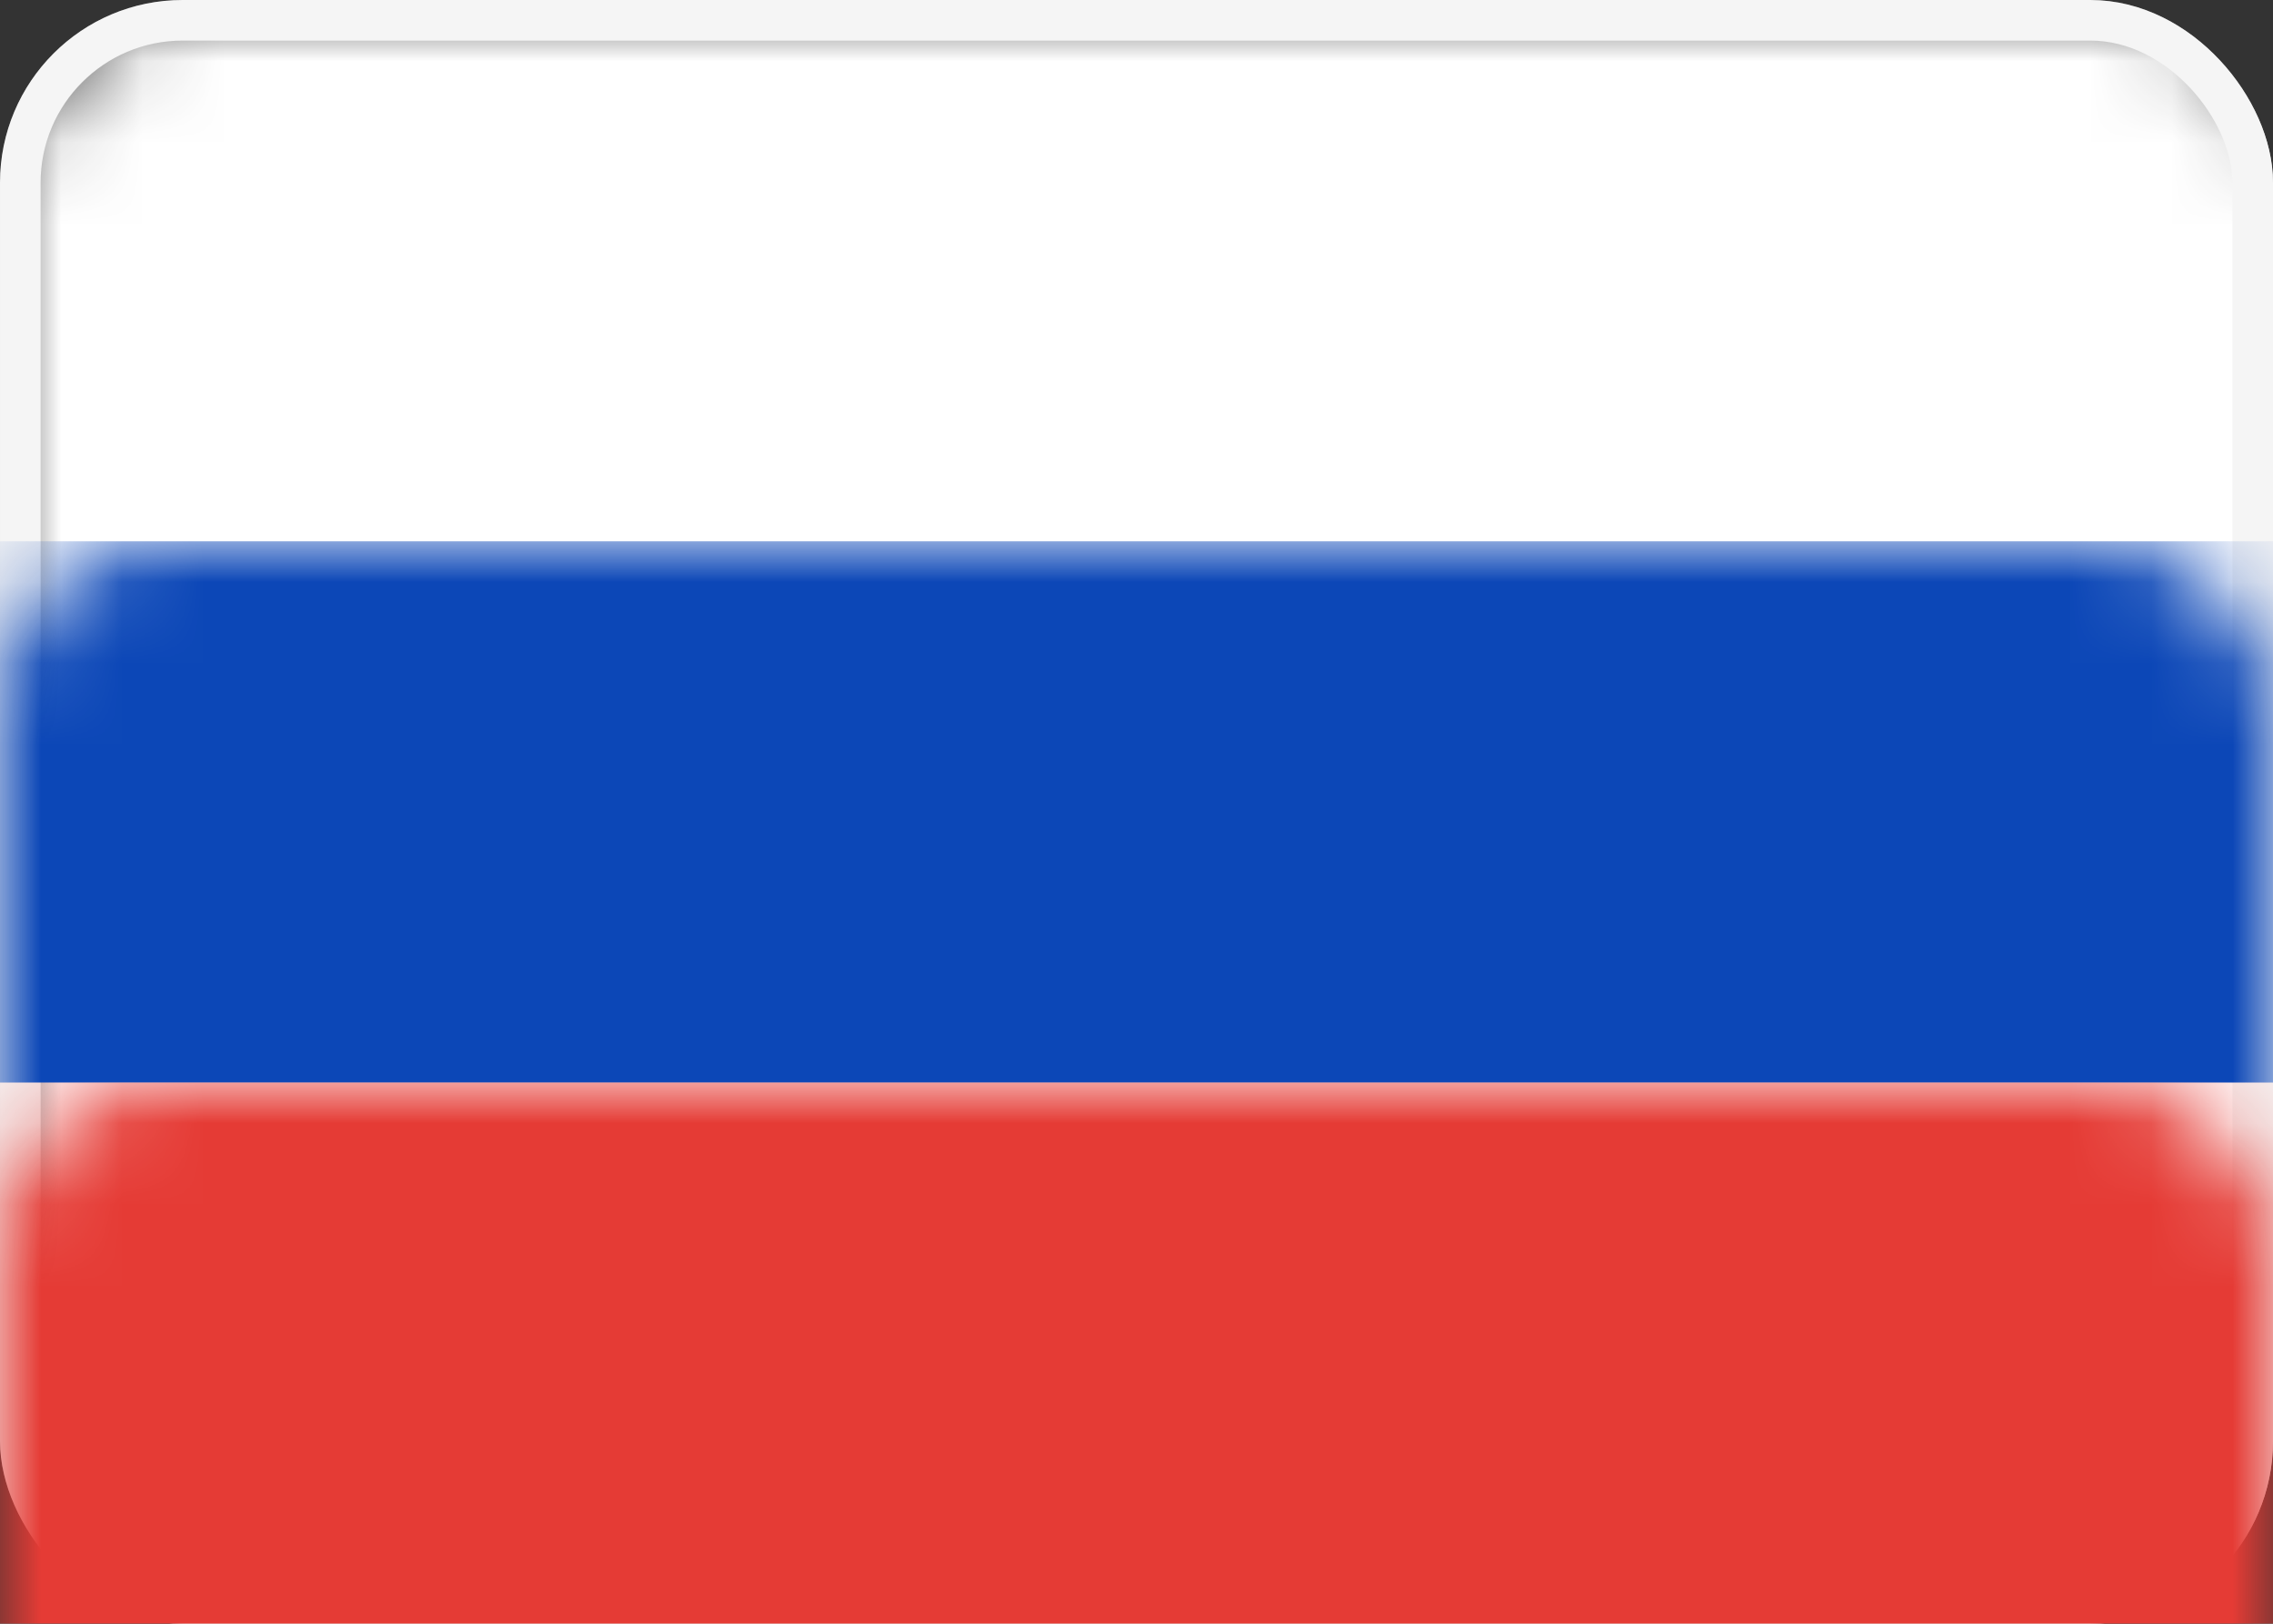 <svg xmlns="http://www.w3.org/2000/svg" xmlns:xlink="http://www.w3.org/1999/xlink" width="28" height="20" viewBox="0 0 28 20">
  <rect x="0" y="0" width="28" height="20" fill="#333333" stroke="none"/>
  <defs>
    <rect id="ru-a" width="28" height="20" x="0" y="0" rx="2"/>
  </defs>
  <g fill="none" fill-rule="evenodd">
    <mask id="ru-b" fill="#fff">
      <use xlink:href="#ru-a"/>
    </mask>
    <rect width="27.5" height="19.5" x=".25" y=".25" stroke="#F5F5F5" stroke-width=".5" rx="2"/>
    <rect width="27.5" height="19.5" x=".25" y=".25" fill="#FFF" stroke="#F5F5F5" stroke-width=".5" mask="url(#ru-b)" rx="2"/>
    <rect width="28" height="6.667" y="6.667" fill="#0C47B7" mask="url(#ru-b)"/>
    <rect width="28" height="6.667" y="13.333" fill="#E53B35" mask="url(#ru-b)"/>
  </g>
</svg>
